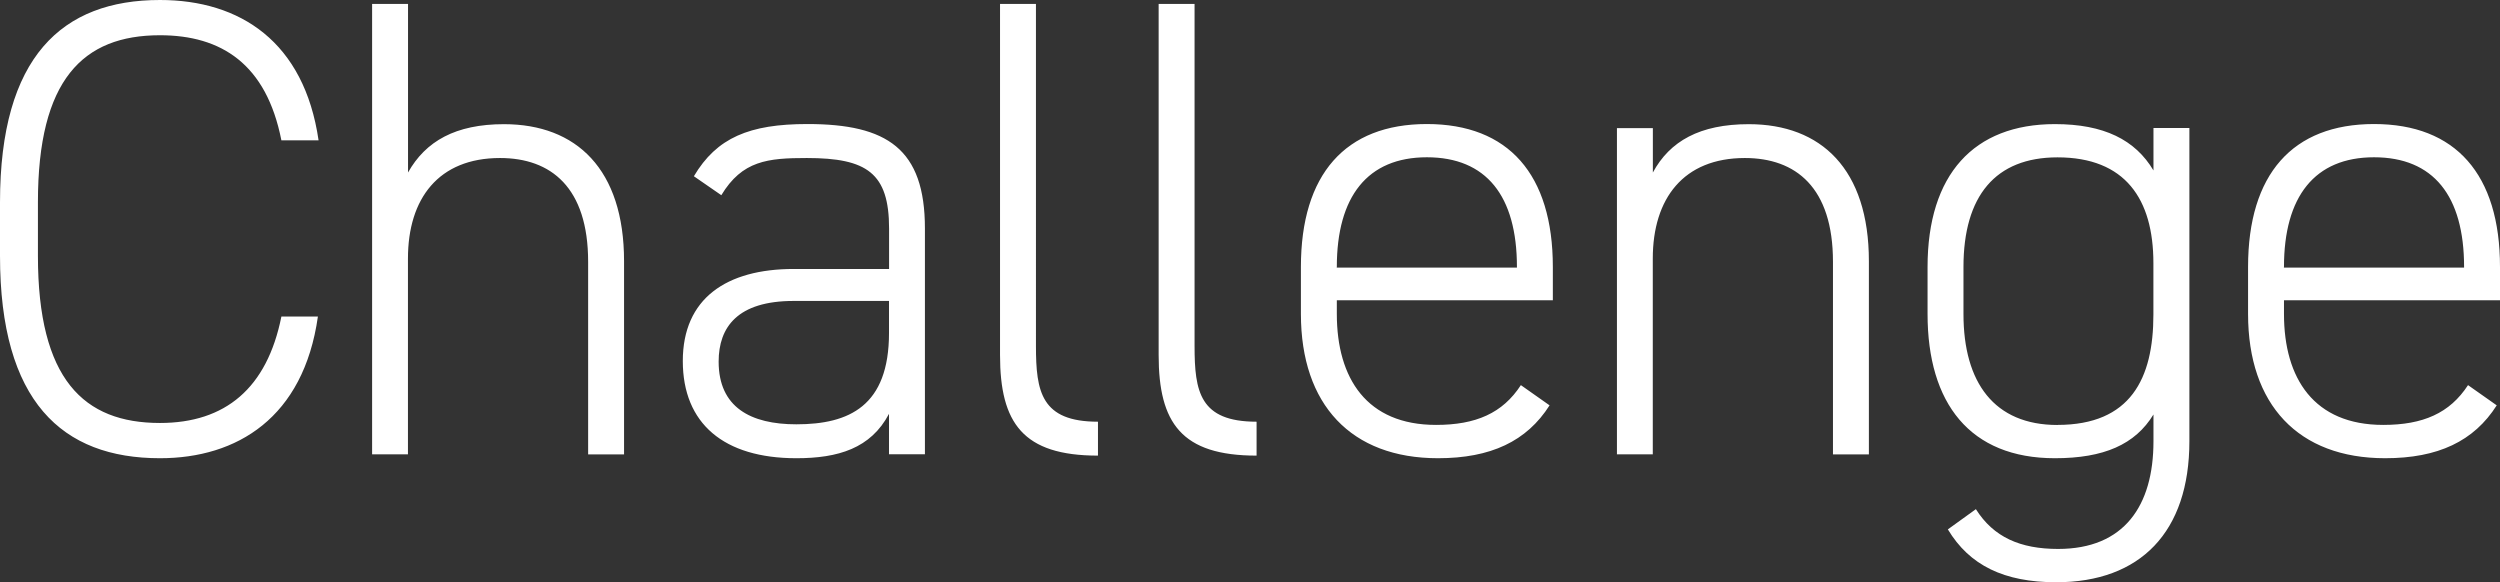 <?xml version="1.0" encoding="UTF-8"?>
<svg id="Layer_1" data-name="Layer 1" xmlns="http://www.w3.org/2000/svg" viewBox="0 0 336.19 78.3">
  <rect x="0" y="0" width="336.19" height="78.3" fill="#333333" stroke="none"/>
  <defs>
    <style>
      .cls-1 {
        fill: #fff;
      }
    </style>
  </defs>
  <path class="cls-1" d="M307.14,35.9c0-9.48,4.13-14.75,12.11-14.75s12.11,5.18,12.11,14.75v.09h-24.23v-.09ZM336.19,40.38v-4.48c0-12.46-5.97-19.22-16.94-19.22s-16.94,6.76-16.94,19.22v6.32c0,12.2,6.76,19.4,18.43,19.4,7.11,0,11.94-2.28,15.01-7.11l-3.86-2.72c-2.46,3.78-6.06,5.35-11.41,5.35-9.3,0-13.34-6.23-13.34-14.92v-1.84h29.05ZM276.68,57.15c-8.51,0-12.64-5.71-12.64-14.92v-6.32c0-9.57,4.3-14.75,12.64-14.75,9.13,0,12.9,5.62,12.9,14.22v6.93c0,8.6-3.07,14.83-12.9,14.83M259.21,42.22c0,12.03,5.71,19.4,17.12,19.4,6.58,0,10.8-1.84,13.26-5.88v3.6c0,8.69-3.95,14.48-12.82,14.48-5.09,0-8.69-1.58-11.06-5.35l-3.77,2.72c2.9,4.83,7.55,7.11,14.57,7.11,11.32,0,17.91-6.76,17.91-18.96V17.21h-4.83v5.71c-2.46-4.13-6.67-6.23-13.26-6.23-10.89,0-17.12,6.76-17.12,19.22v6.32ZM217.43,61.1h4.83v-26.33c0-8.08,4.13-13.52,12.38-13.52,6.85,0,11.85,3.95,11.85,13.96v25.9h4.83v-25.98c0-12.38-6.41-18.43-16.15-18.43-6.58,0-10.62,2.28-12.9,6.5v-5.97h-4.83v43.89ZM179.77,35.9c0-9.48,4.13-14.75,12.11-14.75s12.11,5.18,12.11,14.75v.09h-24.23v-.09ZM208.82,40.38v-4.48c0-12.46-5.97-19.22-16.94-19.22s-16.94,6.76-16.94,19.22v6.32c0,12.2,6.76,19.4,18.43,19.4,7.11,0,11.94-2.28,15.01-7.11l-3.86-2.72c-2.46,3.78-6.06,5.35-11.41,5.35-9.3,0-13.34-6.23-13.34-14.92v-1.84h29.05ZM155.81,47.75c0,9.13,3.07,13.52,13.17,13.52v-4.56c-7.64,0-8.34-4.04-8.34-10.18V.53h-4.83v47.23ZM134.48,47.75c0,9.13,3.07,13.52,13.17,13.52v-4.56c-7.64,0-8.34-4.04-8.34-10.18V.53h-4.83v47.23ZM119.55,44.77c0,9.83-5.35,12.29-12.46,12.29-6.14,0-10.45-2.28-10.45-8.43,0-4.65,2.55-8.16,10.09-8.16h12.82v4.3ZM91.82,48.54c0,8.43,5.53,13.08,15.27,13.08,5.62,0,10.01-1.32,12.46-5.97v5.44h4.83v-30.37c0-10.71-5.09-14.04-15.8-14.04-7.81,0-12.2,1.84-15.27,7.02l3.69,2.55c2.81-4.65,6.23-5,11.5-5,8.08,0,11.06,2.02,11.06,9.48v5.44h-12.82c-9.04,0-14.92,3.95-14.92,12.38M50.03,61.1h4.83v-26.33c0-8.08,4.12-13.52,12.38-13.52,6.85,0,11.85,3.95,11.85,13.96v25.9h4.83v-25.98c0-12.38-6.41-18.43-16.15-18.43-6.5,0-10.53,2.28-12.9,6.5V.53h-4.83v60.57ZM42.84,18.87C40.91,5.62,32.3,0,21.51,0,8.34,0,0,7.64,0,27.21v7.2c0,19.58,8.34,27.21,21.51,27.21,10.36,0,19.31-5.44,21.24-19.05h-4.91c-1.93,9.65-7.55,14.31-16.33,14.31-10.27,0-16.41-5.88-16.41-22.47v-7.2C5.09,10.71,11.15,4.74,21.51,4.74c8.25,0,14.31,3.86,16.33,14.13h5Z"/>
</svg>